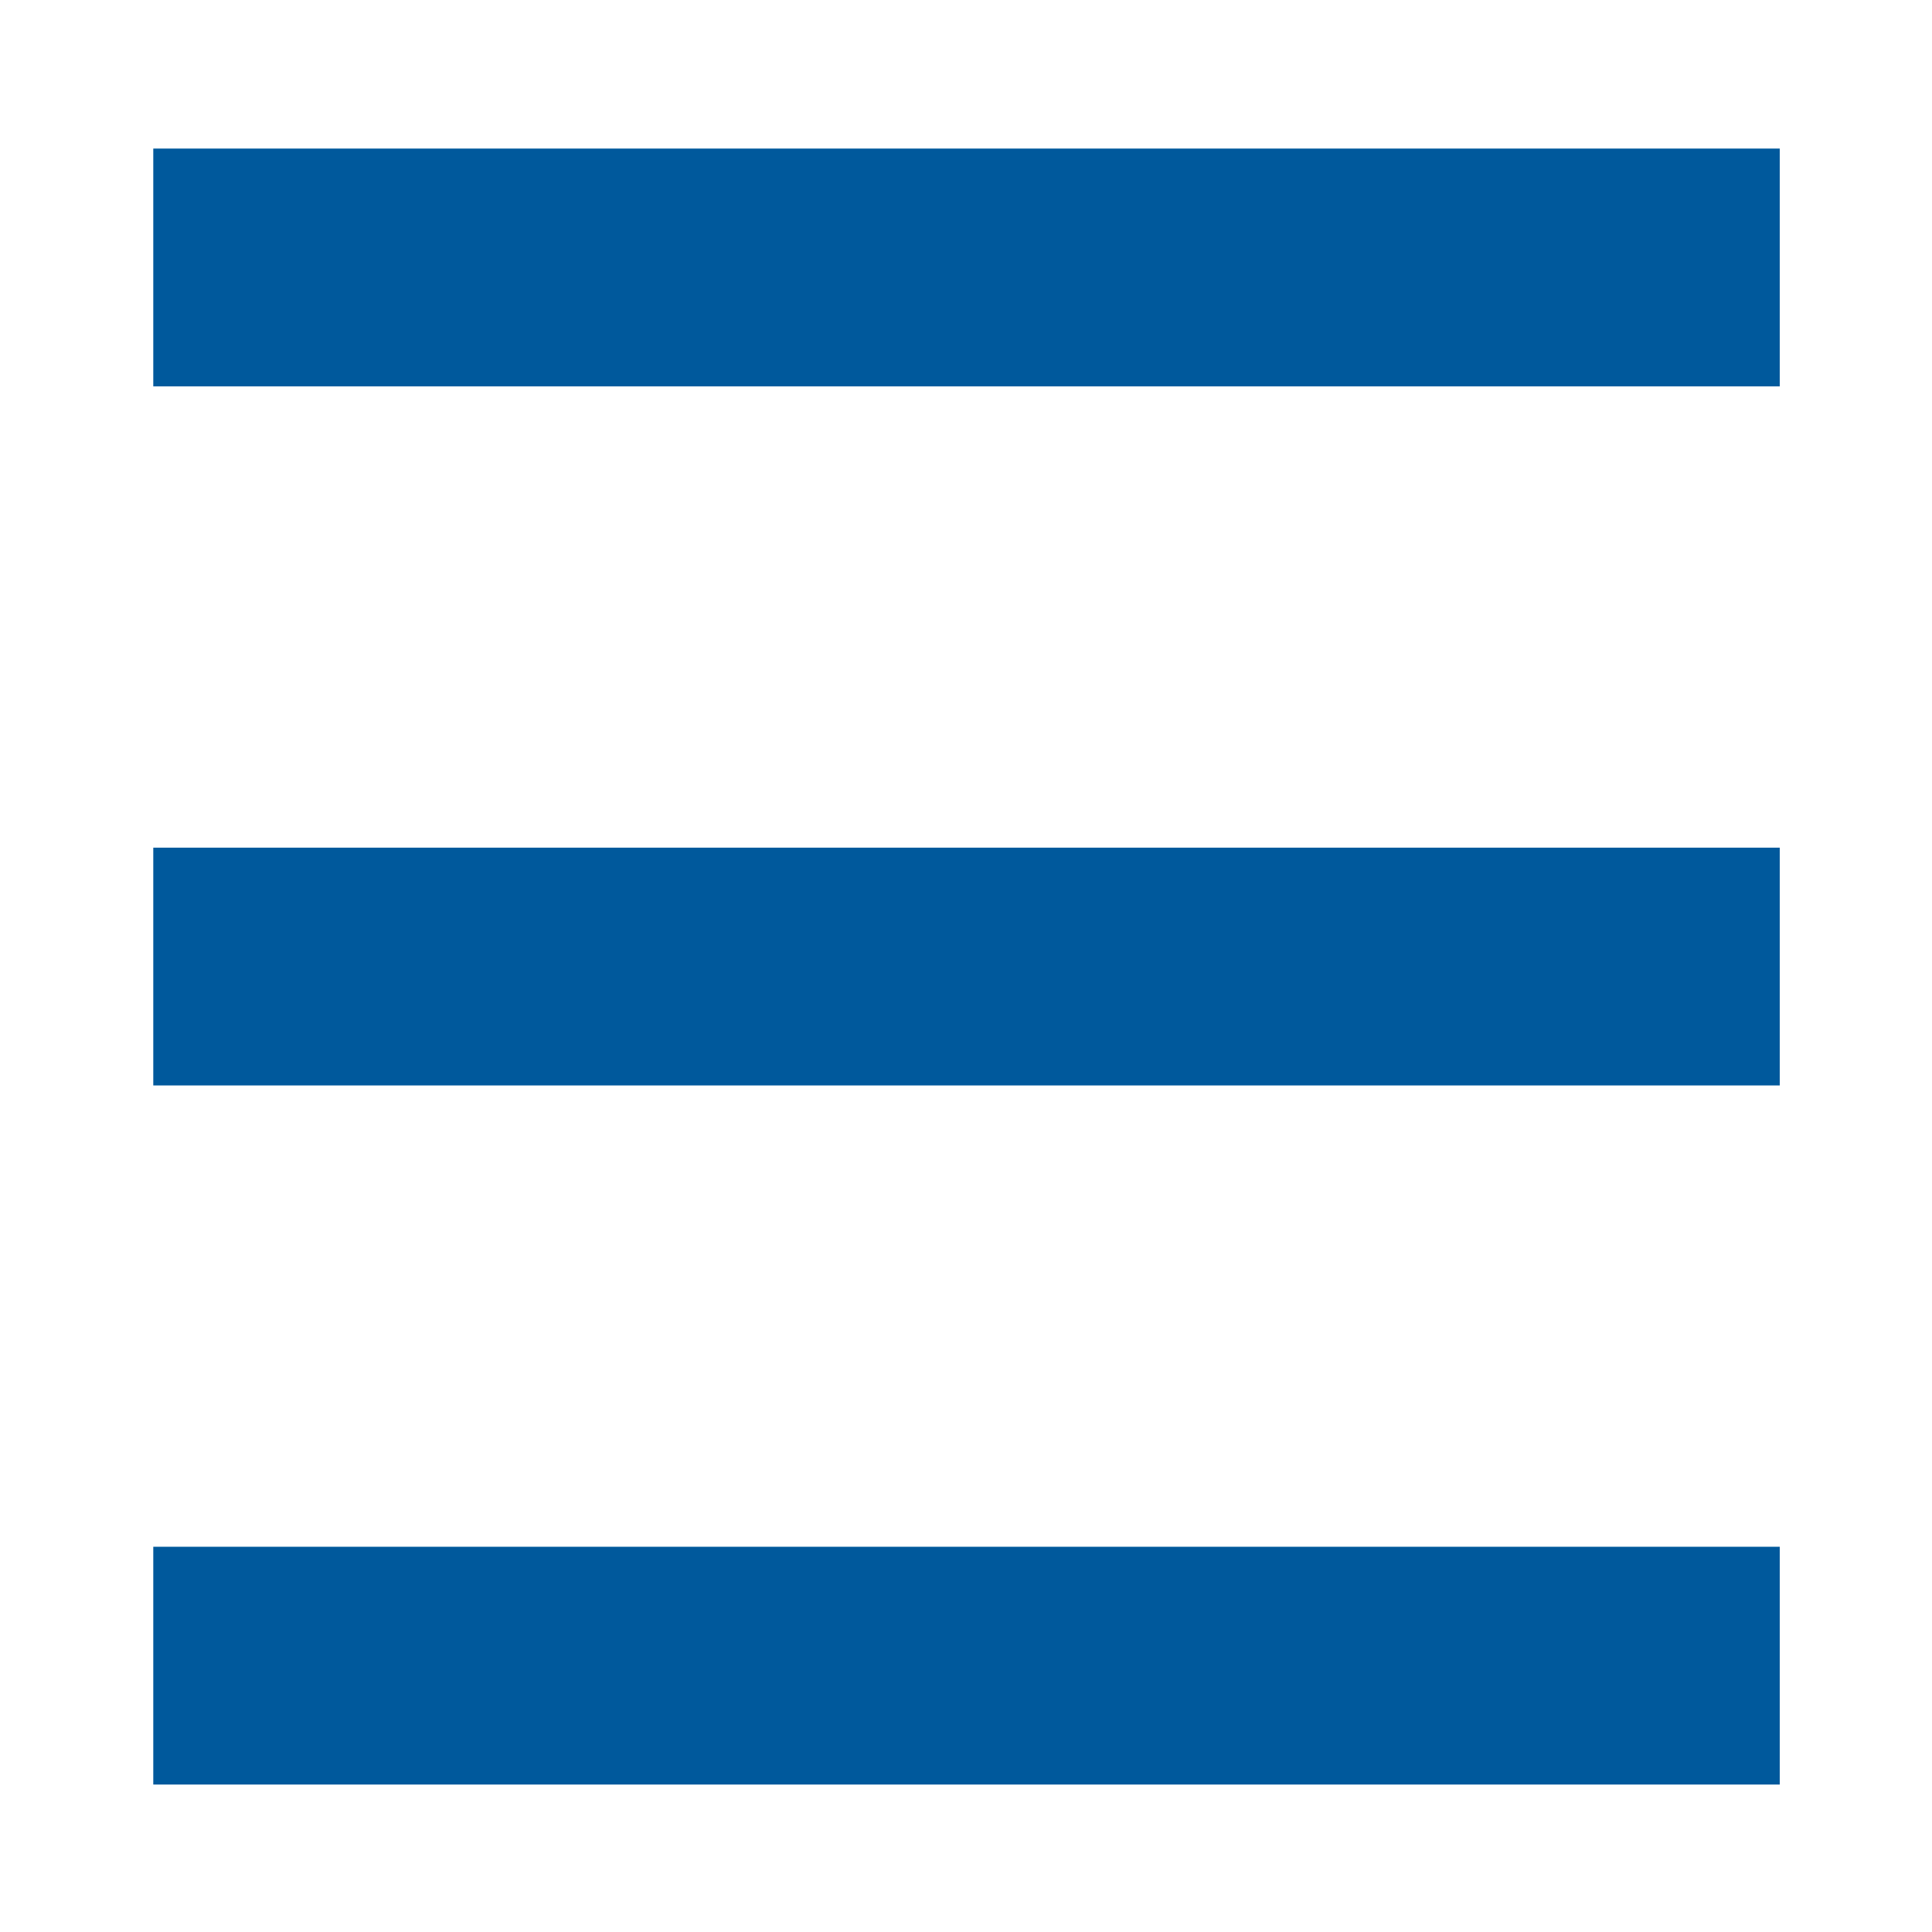 <?xml version="1.0" encoding="UTF-8" standalone="no"?>
<svg
   xmlns:dc="http://purl.org/dc/elements/1.1/"
   xmlns:cc="http://creativecommons.org/ns#"
   xmlns:rdf="http://www.w3.org/1999/02/22-rdf-syntax-ns#"
   xmlns:svg="http://www.w3.org/2000/svg"
   xmlns="http://www.w3.org/2000/svg"
   xmlns:sodipodi="http://sodipodi.sourceforge.net/DTD/sodipodi-0.dtd"
   xmlns:inkscape="http://www.inkscape.org/namespaces/inkscape"
   width="24"
   height="24"
   viewBox="0 0 6.35 6.35"
   version="1.1"
   id="svg8"
   sodipodi:docname="menu_mobile.svg"
   inkscape:version="1.0 (4035a4fb49, 2020-05-01)">
  <defs
     id="defs12" />
  <sodipodi:namedview
     inkscape:document-rotation="0"
     pagecolor="#ffffff"
     bordercolor="#666666"
     borderopacity="1"
     objecttolerance="10"
     gridtolerance="10"
     guidetolerance="10"
     inkscape:pageopacity="0"
     inkscape:pageshadow="2"
     inkscape:window-width="1680"
     inkscape:window-height="1021"
     id="namedview10"
     showgrid="false"
     inkscape:snap-bbox="true"
     inkscape:bbox-paths="true"
     inkscape:bbox-nodes="true"
     inkscape:snap-bbox-edge-midpoints="true"
     inkscape:snap-bbox-midpoints="true"
     inkscape:zoom="17.604167"
     inkscape:cx="12.551383"
     inkscape:cy="19.488595"
     inkscape:window-x="1920"
     inkscape:window-y="0"
     inkscape:window-maximized="1"
     inkscape:current-layer="g6" />
  <g
     fill="#fff"
     id="g6"
     style="fill:#0000ff"
     transform="matrix(1.421,0,0,1.421,-1.335,-1.332)">
    <path
       sodipodi:nodetypes="ccccc"
       style="fill:#00599c;stroke-width:0.846;stroke:none;fill-opacity:1"
       id="path4-3"
       paint-order="fill markers stroke"
       d="m 1.294,1.281 h 3.762 v 0.55 h -3.762 z" />
    <path
       d="m 1.294,4.515 h 3.762 v 0.55 h -3.762 z"
       paint-order="fill markers stroke"
       id="path4-3-7"
       style="fill:#00599c;stroke-width:0.846;stroke:none;fill-opacity:1"
       sodipodi:nodetypes="ccccc" />
    <path
       d="m 1.294,2.898 h 3.762 v 0.55 h -3.762 z"
       paint-order="fill markers stroke"
       id="path4-3-5"
       style="fill:#00599c;stroke-width:0.846;stroke:none;fill-opacity:1"
       sodipodi:nodetypes="ccccc" />
  </g>
</svg>

